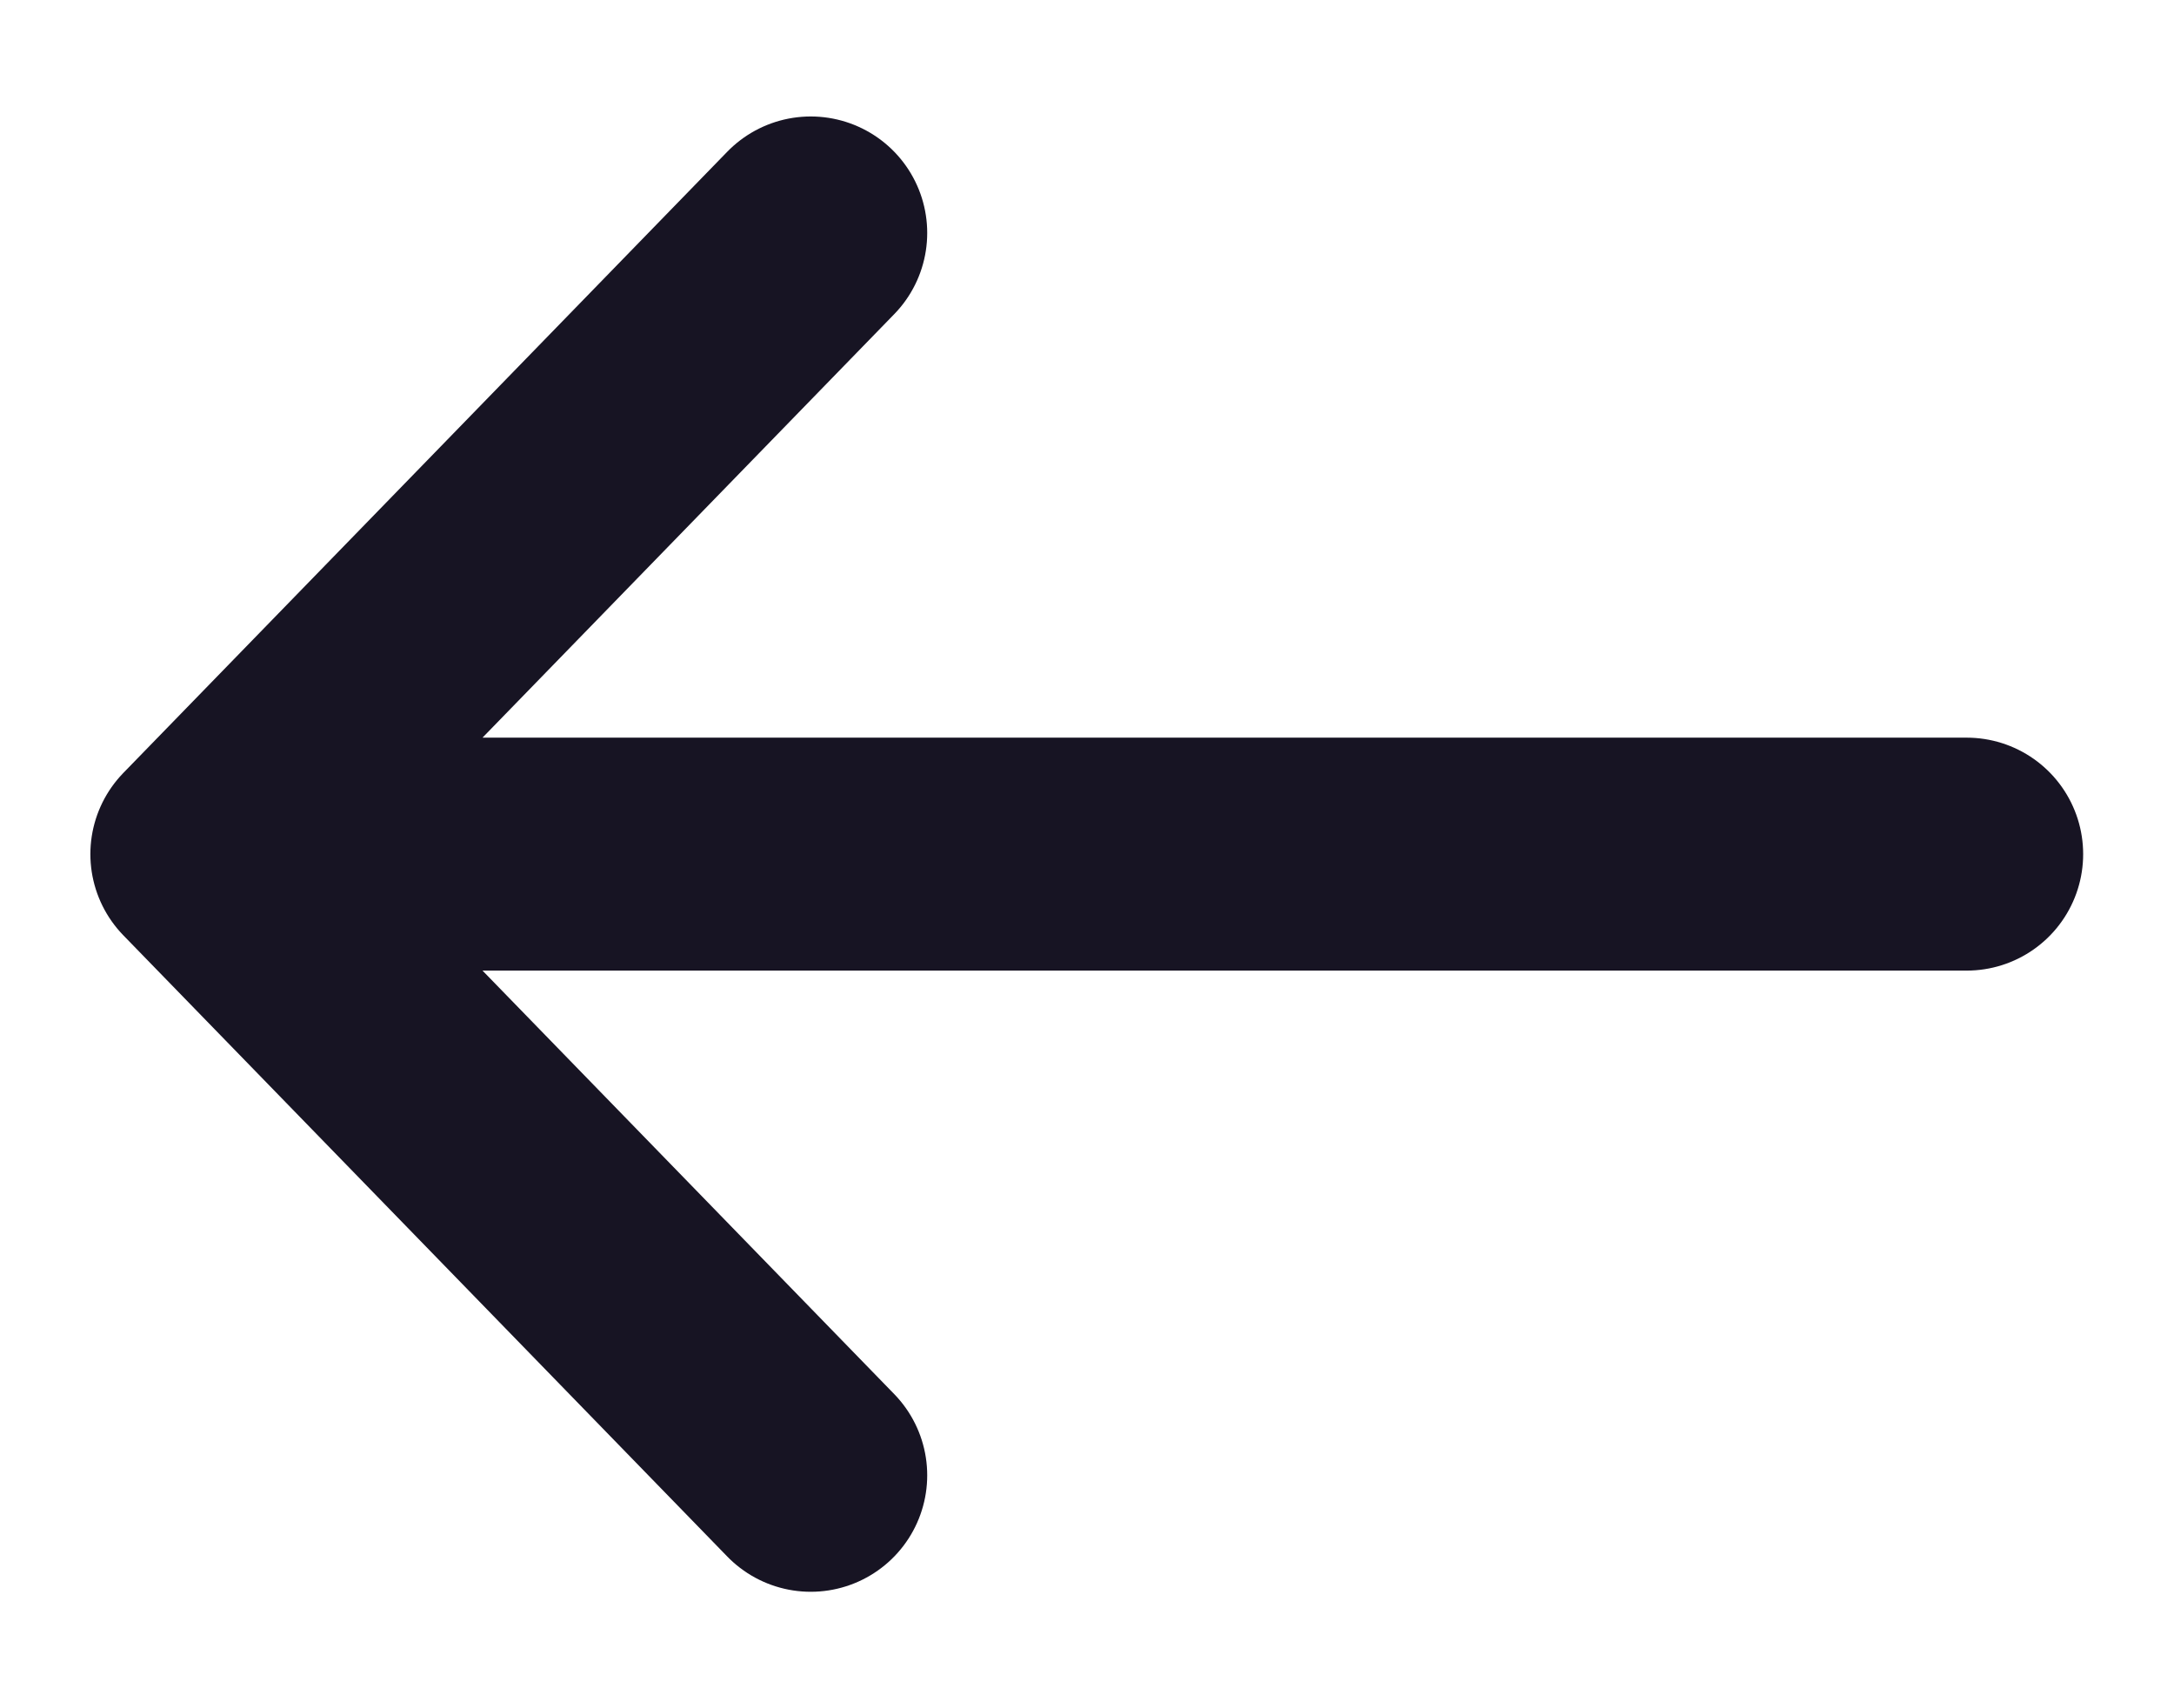 <svg width="14" height="11" viewBox="0 0 14 11" fill="none" xmlns="http://www.w3.org/2000/svg">
    <path d="M5.221 9.5L1.332 5.5M1.332 5.5L5.221 1.5M1.332 5.5H12.665" stroke="#171423" stroke-width="1.5" stroke-linecap="round" stroke-linejoin="round"/>
</svg>